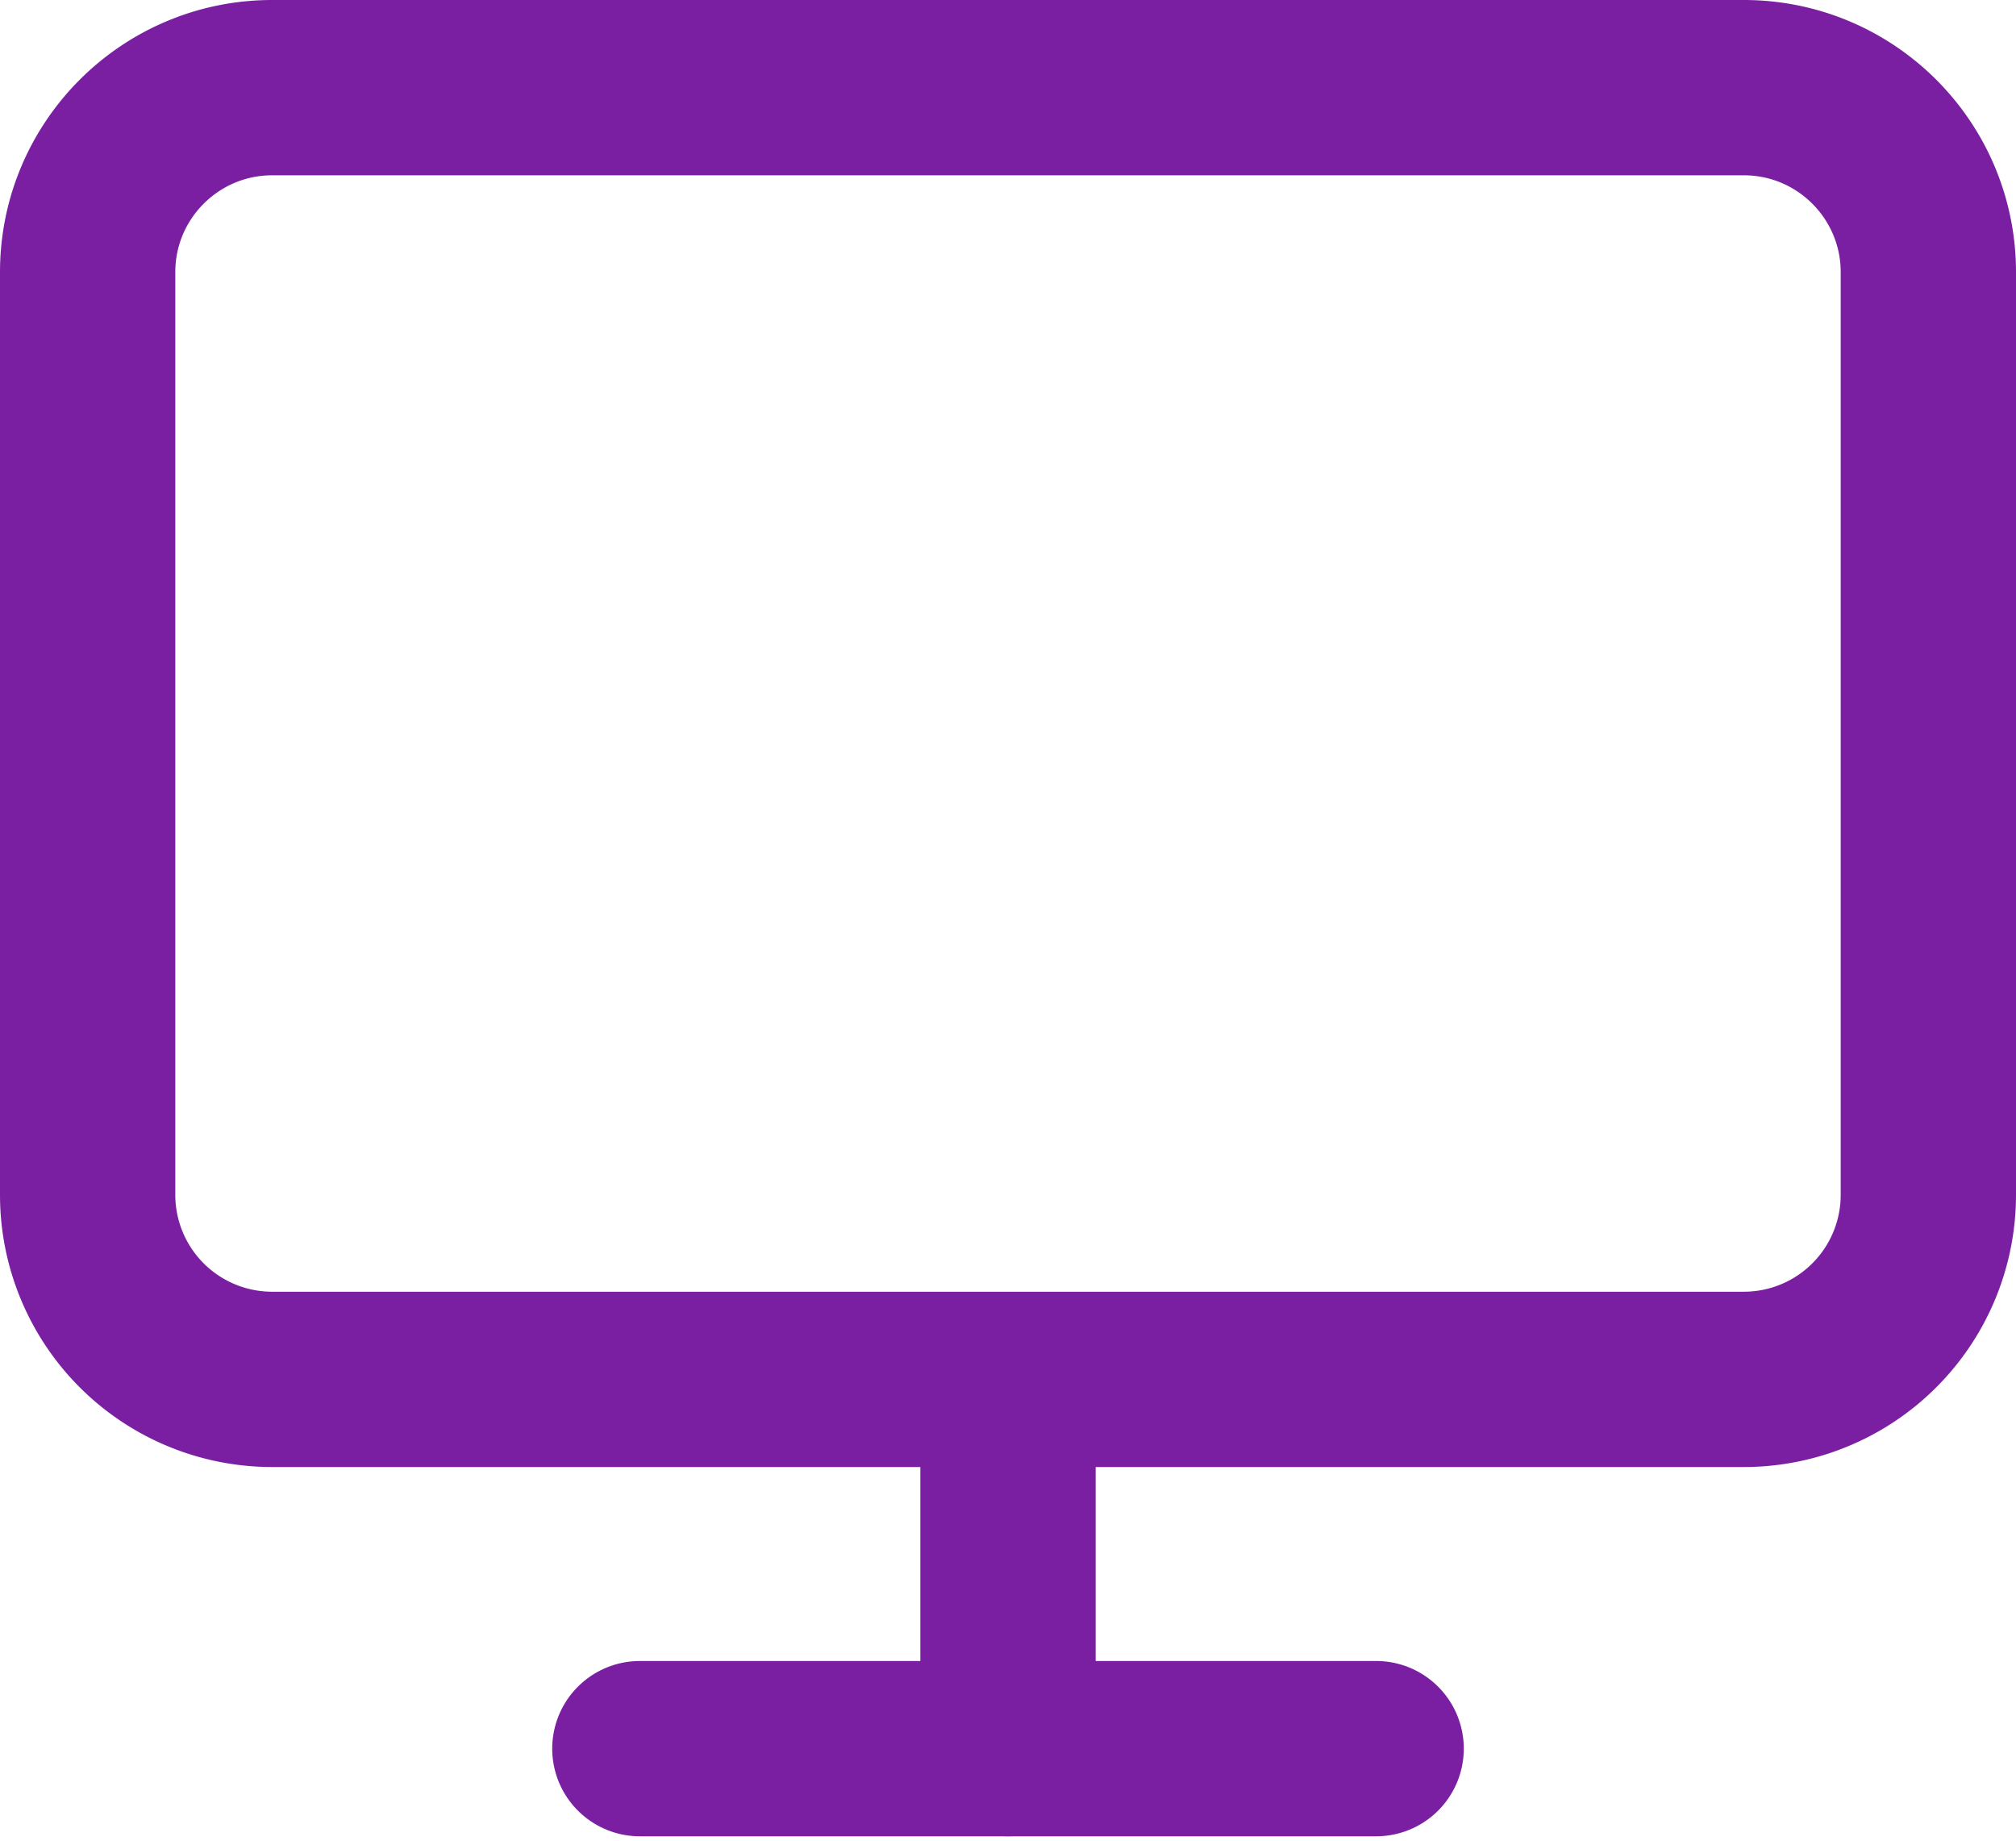<svg xmlns="http://www.w3.org/2000/svg" width="23" height="21" viewBox="0 0 23 21"><g><g><g><path fill="none" stroke="#7b1fa2" stroke-linecap="round" stroke-linejoin="round" stroke-miterlimit="50" stroke-width="2" d="M1 3.105C1 1.943 1.943 1 3.105 1h16.79C21.057 1 22 1.943 22 3.105v10.527a2.105 2.105 0 0 1-2.105 2.105H3.105A2.105 2.105 0 0 1 1 13.632z"/></g><g><path fill="none" stroke="#7b1fa2" stroke-linecap="round" stroke-linejoin="round" stroke-miterlimit="50" stroke-width="2" d="M7.3 19.95h8.4"/></g><g><path fill="none" stroke="#7b1fa2" stroke-linecap="round" stroke-linejoin="round" stroke-miterlimit="50" stroke-width="2" d="M11.5 15.74v4.21"/></g></g></g></svg>